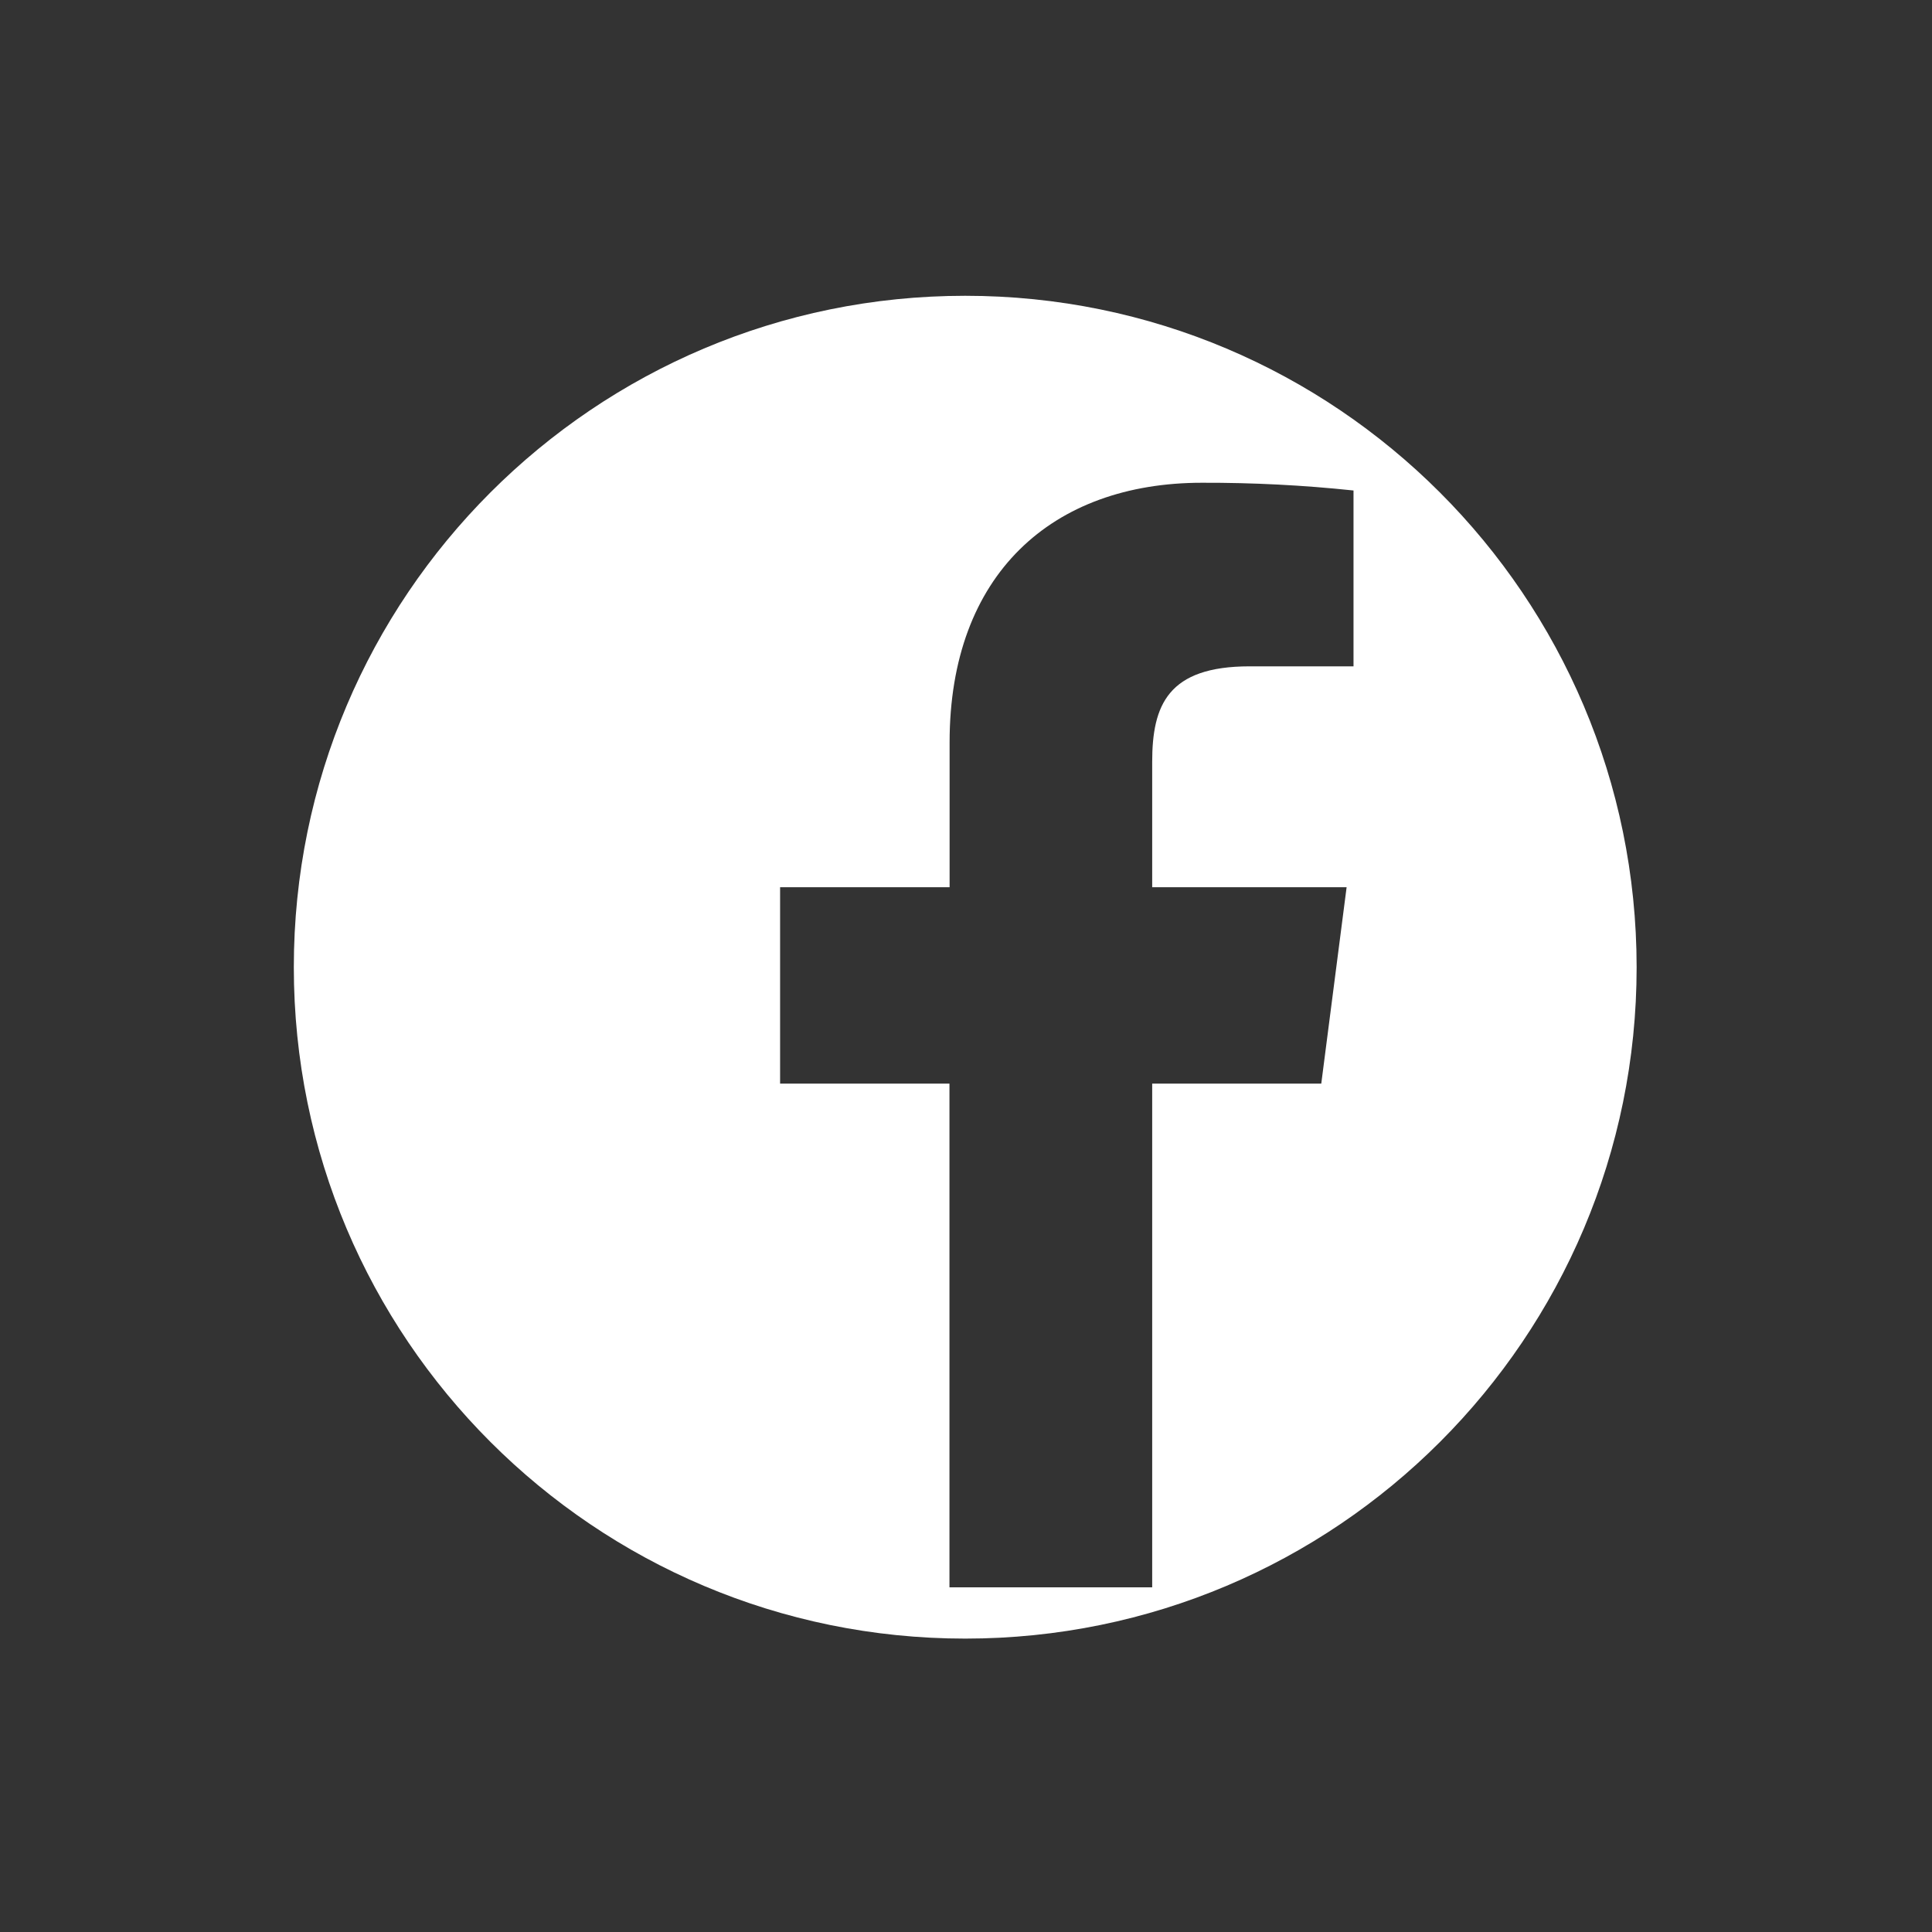 <?xml version="1.0" encoding="utf-8"?>
<!-- Generator: Adobe Illustrator 24.0.0, SVG Export Plug-In . SVG Version: 6.00 Build 0)  -->
<svg version="1.1" id="Layer_1" xmlns="http://www.w3.org/2000/svg" xmlns:xlink="http://www.w3.org/1999/xlink" x="0px" y="0px"
	 viewBox="0 0 137.23 137.23" style="enable-background:new 0 0 137.23 137.23;" xml:space="preserve">
<rect x="0" y="0" width="137.23" height="137.23" fill="#333333" stroke="none"/>
<style type="text/css">
	.st0{fill:#FFFFFF;}
</style>
<path id="Path_164" class="st0" d="M96.14,47.33h-7.38c-5.8,0-6.92,2.75-6.92,6.79v8.9h13.81l-1.8,13.95H81.84v35.78h-14.4V76.97
	H55.41V63.02h12.04V52.73c0-11.94,7.29-18.44,17.93-18.44c3.59-0.01,7.18,0.17,10.76,0.55L96.14,47.33z M68.56,21.01
	c-26.34,0-47.69,21.35-47.69,47.69c0,26.34,21.35,47.69,47.69,47.69c26.34,0,47.69-21.35,47.69-47.69
	C116.24,42.36,94.89,21.01,68.56,21.01"/>
</svg>
